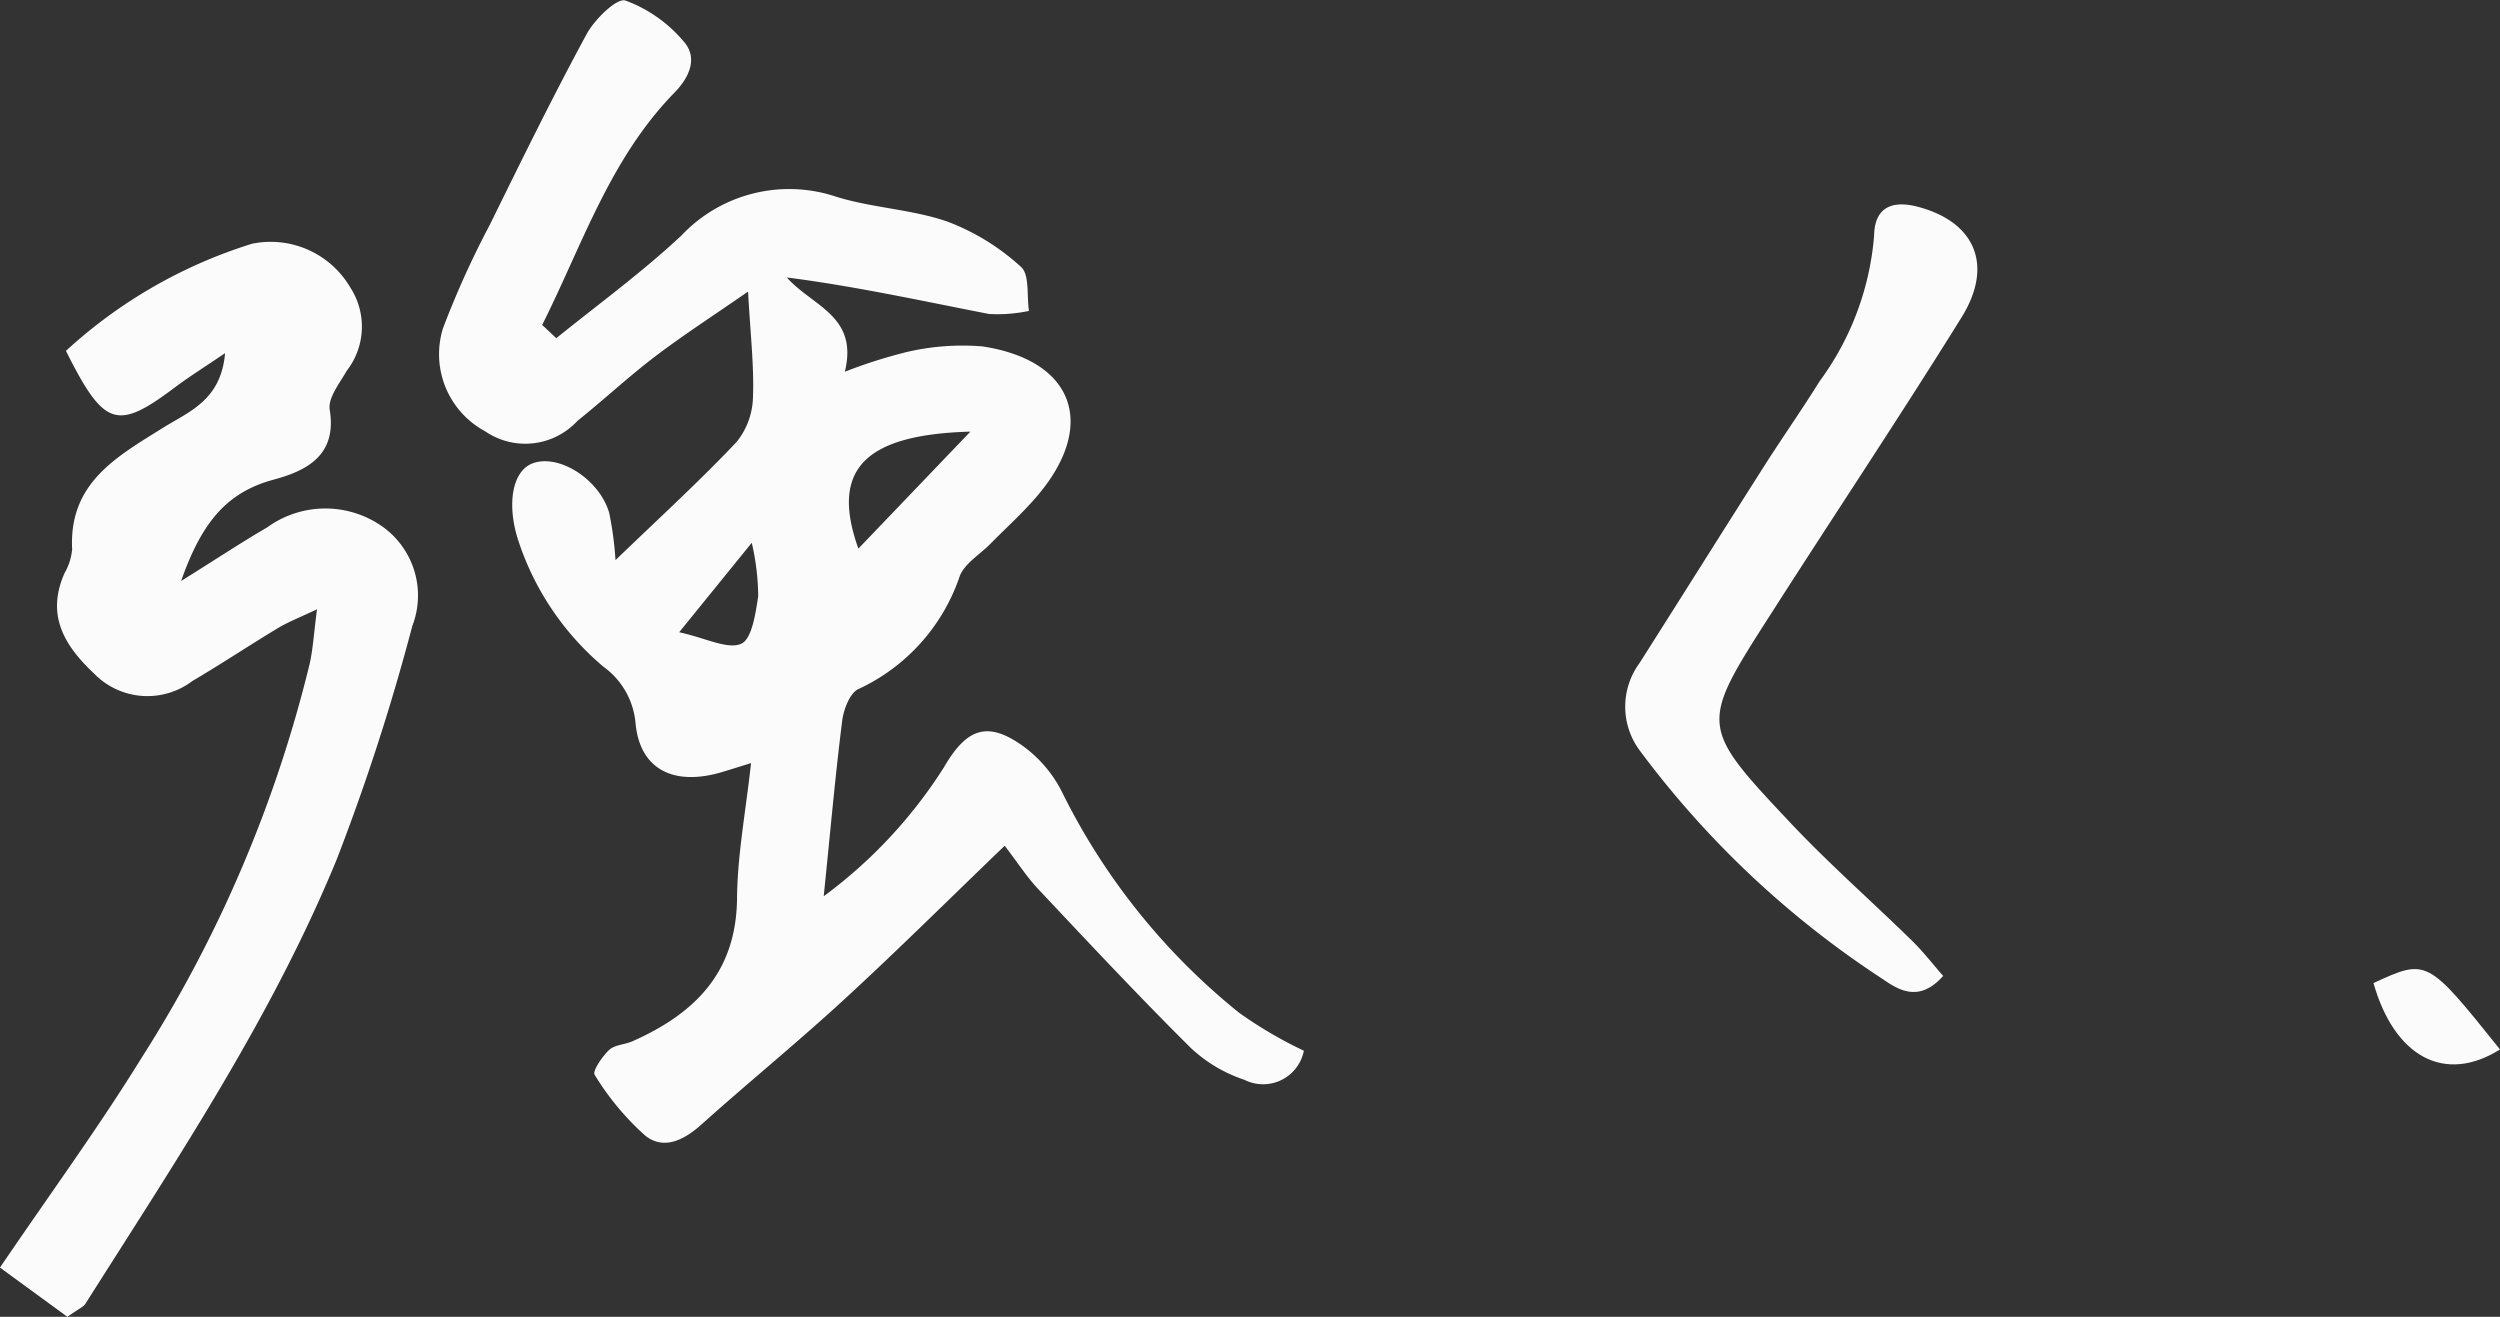 <svg xmlns="http://www.w3.org/2000/svg" width="81.214" height="42.778" viewBox="0 0 81.214 42.778">
  <rect x="0" y="0" width="81.214" height="42.778" fill="#333333" stroke="none"/>
  <g id="グループ_4317" data-name="グループ 4317" transform="translate(182.278 -417.639)">
    <path id="パス_4101" data-name="パス 4101" d="M32.335,93.6c1.36-1.1,2.785-2.138,4.061-3.332a4.813,4.813,0,0,1,5.066-1.253c1.17.355,2.439.4,3.589.8a7.412,7.412,0,0,1,2.38,1.468c.285.251.184.94.259,1.43a4.894,4.894,0,0,1-1.294.1c-2.173-.422-4.337-.9-6.571-1.186.834.943,2.33,1.242,1.884,3.062a16.251,16.251,0,0,1,2.047-.649,7.958,7.958,0,0,1,2.421-.174c2.955.447,3.728,2.524,1.831,4.8-.48.575-1.045,1.08-1.572,1.615-.335.341-.811.619-.987,1.027a6.239,6.239,0,0,1-3.289,3.685c-.28.116-.491.663-.537,1.035-.227,1.807-.387,3.622-.6,5.7a15.537,15.537,0,0,0,3.9-4.18c.748-1.292,1.429-1.523,2.587-.689a4.131,4.131,0,0,1,1.276,1.527,21.289,21.289,0,0,0,5.735,7.13,13.86,13.86,0,0,0,2.1,1.231,1.35,1.35,0,0,1-1.935.943,4.711,4.711,0,0,1-1.739-1.035c-1.693-1.68-3.322-3.424-4.957-5.161-.365-.387-.657-.844-1.088-1.406-1.8,1.729-3.48,3.4-5.222,5-1.507,1.387-3.1,2.684-4.624,4.051-.567.509-1.228.847-1.833.364a8.763,8.763,0,0,1-1.641-1.974c-.079-.117.242-.593.469-.807.18-.17.508-.172.756-.282,2.016-.894,3.374-2.223,3.4-4.637.012-1.415.283-2.828.455-4.4-.44.136-.683.213-.927.286-1.553.47-2.689-.054-2.826-1.594a2.53,2.53,0,0,0-1.042-1.823,9.036,9.036,0,0,1-2.8-4.207c-.339-1.15-.135-2.144.48-2.392.843-.339,2.185.494,2.507,1.6a11.005,11.005,0,0,1,.205,1.536c1.42-1.37,2.724-2.559,3.933-3.838a2.4,2.4,0,0,0,.533-1.461c.038-1.008-.083-2.023-.16-3.425-1.174.814-2.121,1.425-3.016,2.105-.868.661-1.67,1.41-2.523,2.092a2.306,2.306,0,0,1-3,.343,2.845,2.845,0,0,1-1.374-3.34,29.517,29.517,0,0,1,1.518-3.358c1.025-2.082,2.046-4.167,3.151-6.206.261-.481.983-1.184,1.26-1.091A4.518,4.518,0,0,1,36.5,83.991c.412.492.191,1.1-.323,1.629-2.1,2.146-3,4.96-4.3,7.548l.463.436m13.447,3.031c-3.481.095-4.545,1.262-3.638,3.8l3.638-3.8m-9.459,6.516c.881.195,1.569.567,2.014.375.349-.151.467-.989.553-1.542a7.906,7.906,0,0,0-.21-1.738l-2.357,2.905" transform="translate(-196.542 335.026)" fill="#fbfbfb"/>
    <path id="パス_4102" data-name="パス 4102" d="M13.245,105.278c1.189-.744,1.976-1.265,2.79-1.738a3.217,3.217,0,0,1,3.668-.079,2.747,2.747,0,0,1,1.047,3.282,71.009,71.009,0,0,1-2.458,7.589c-2.113,5.139-5.2,9.752-8.161,14.427-.067.106-.216.162-.585.426l-2.191-1.6c1.641-2.416,3.209-4.56,4.6-6.813A42.452,42.452,0,0,0,17.409,108c.117-.505.143-1.032.245-1.8-.584.277-.941.413-1.262.607-.937.564-1.848,1.171-2.79,1.725a2.417,2.417,0,0,1-3.19-.244c-.975-.917-1.562-1.9-.96-3.261a1.888,1.888,0,0,0,.248-.777c-.111-2.163,1.459-3.013,2.975-3.96.814-.509,1.864-.88,1.992-2.411-.676.46-1.164.764-1.622,1.108-1.887,1.418-2.306,1.3-3.547-1.182a15.9,15.9,0,0,1,6.05-3.481,3,3,0,0,1,3.189,1.424,2.335,2.335,0,0,1-.114,2.7c-.232.407-.619.887-.556,1.272.248,1.506-.792,1.99-1.827,2.27-1.539.416-2.342,1.415-3,3.291" transform="translate(-189.634 331.232)" fill="#fbfbfb"/>
    <path id="パス_4112" data-name="パス 4112" d="M96.072,117.544c-.764.855-1.42.471-1.954.1a30.741,30.741,0,0,1-7.871-7.392,2.389,2.389,0,0,1-.037-2.872c1.355-2.134,2.7-4.277,4.056-6.41.587-.922,1.218-1.817,1.794-2.746a9.22,9.22,0,0,0,1.773-4.73c.013-.922.582-1.157,1.4-.947,1.872.483,2.5,1.894,1.44,3.6-2.018,3.246-4.142,6.426-6.2,9.644-2.307,3.6-2.322,3.625.625,6.756,1.261,1.341,2.652,2.561,3.969,3.85.363.355.676.761,1.013,1.146" transform="translate(-215.23 331.804)" fill="#fbfbfb"/>
    <path id="パス_4120" data-name="パス 4120" d="M125.95,131.969c-1.807,1.134-3.433.229-4.11-2.157,1.74-.8,1.74-.8,4.11,2.157" transform="translate(-227.014 319.762)" fill="#fbfbfb"/>
  </g>
</svg>
